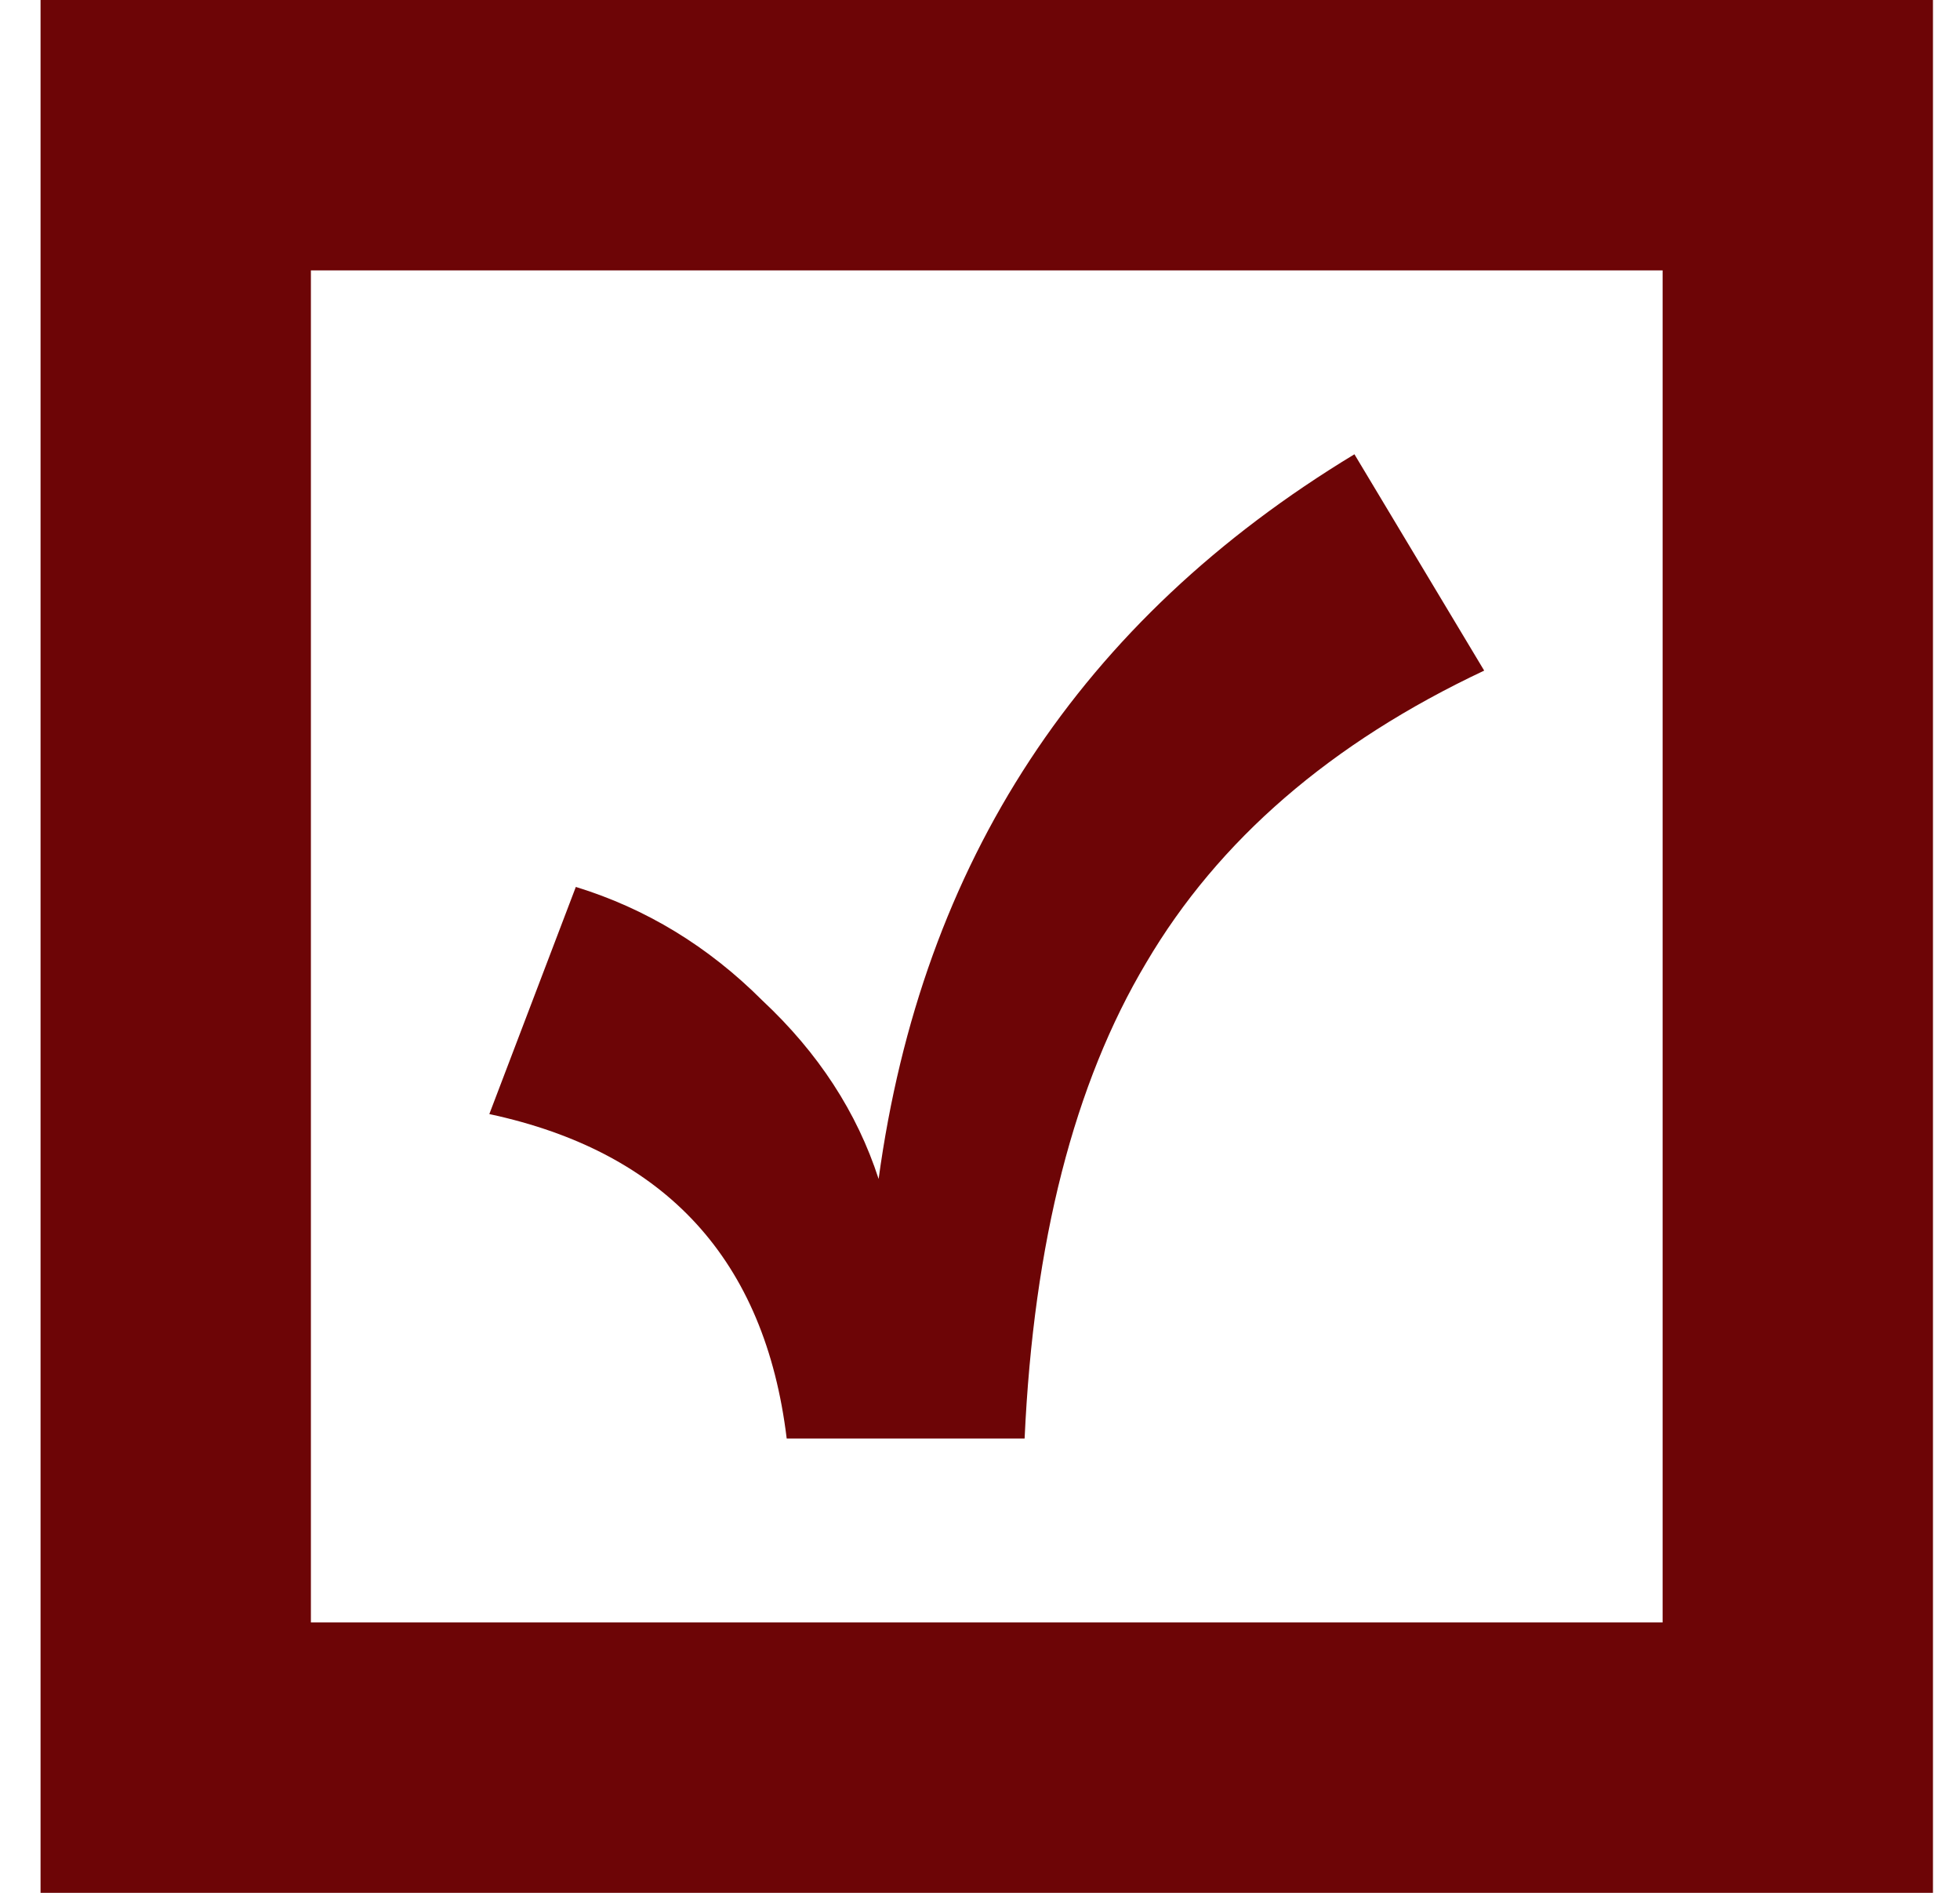 <svg width="29" height="28" viewBox="0 0 29 28" fill="none" xmlns="http://www.w3.org/2000/svg">
<path d="M28.6 28H0.6V-1.90735e-06H28.6V28ZM4.6 4V24H24.6V4H4.6ZM21.96 9.92C19.693 10.987 18.027 12.427 16.96 14.24C15.893 16.027 15.293 18.373 15.16 21.28H11.64C11.32 18.64 9.853 17.04 7.24 16.48L8.52 13.12C9.56 13.44 10.48 14 11.28 14.8C12.107 15.573 12.68 16.453 13 17.44C13.64 12.747 15.987 9.173 20.04 6.72L21.96 9.92Z" fill="#6D0506"/>
</svg>
